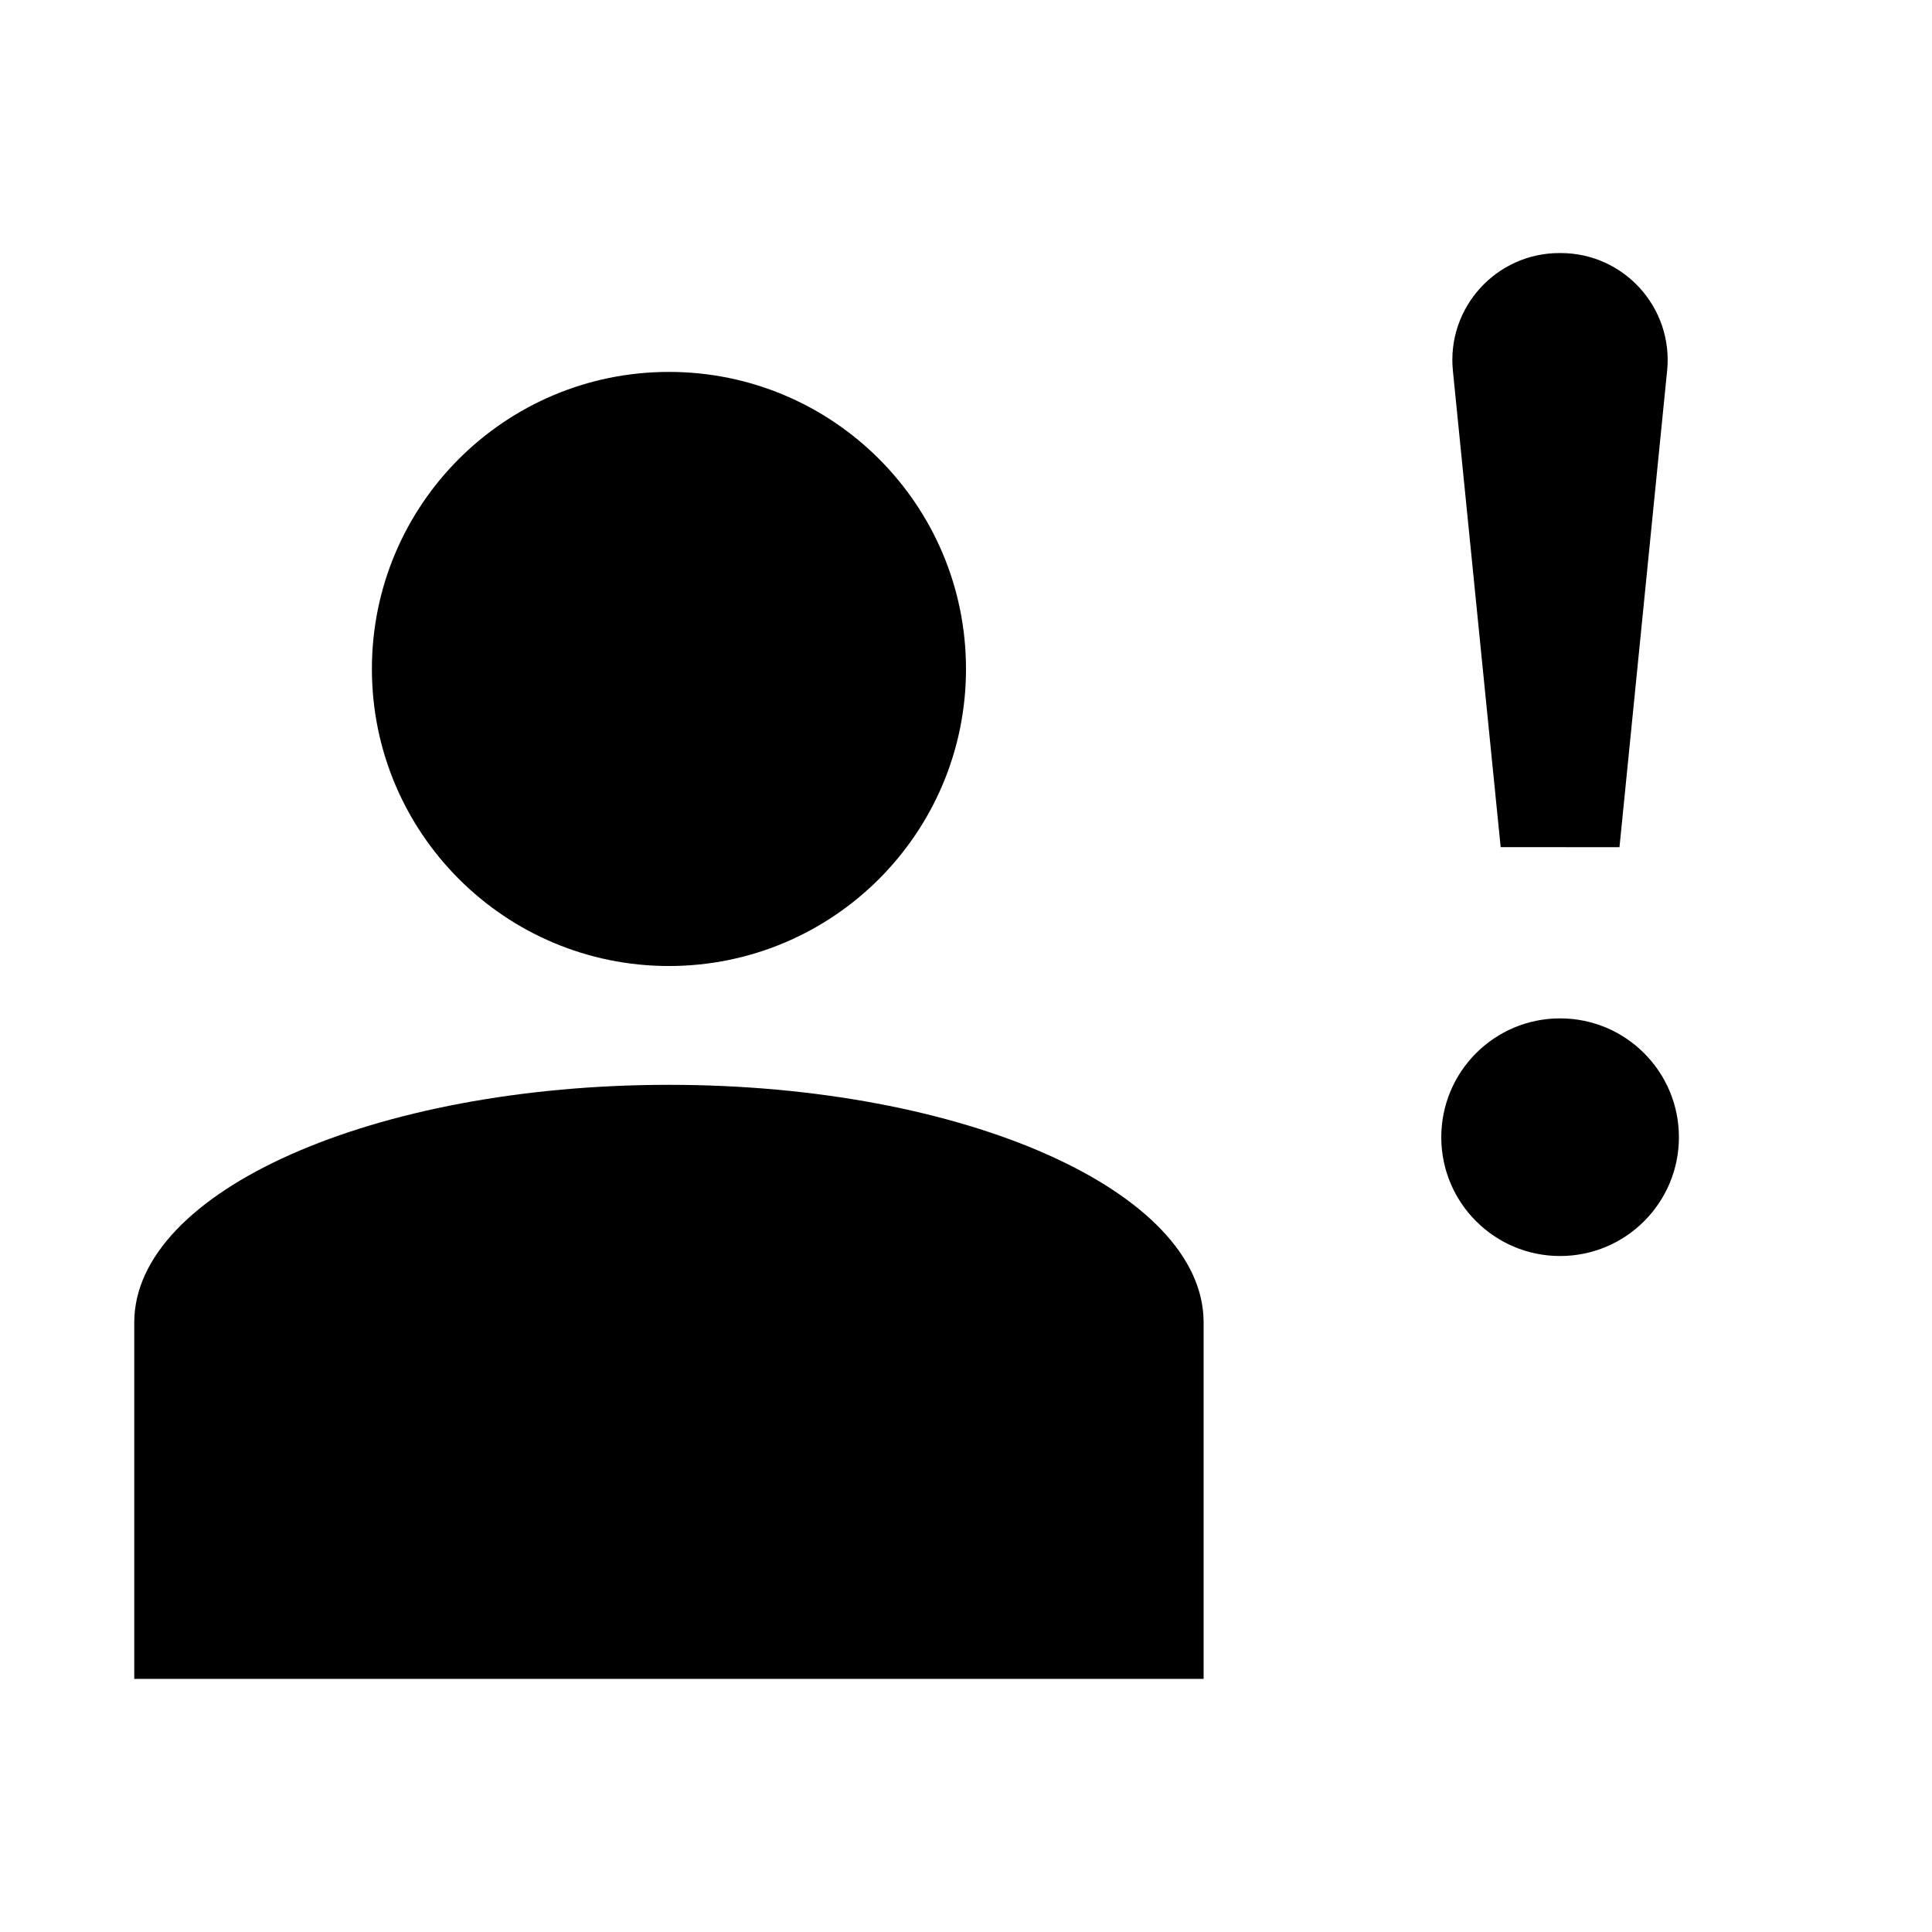 <?xml version="1.0" encoding="UTF-8"?>
<!-- Uploaded to: ICON Repo, www.svgrepo.com, Generator: ICON Repo Mixer Tools -->
<svg fill="#000000" width="800px" height="800px" version="1.1" viewBox="144 144 512 512" xmlns="http://www.w3.org/2000/svg">
 <g>
  <path d="m400 321.28c0 43.477-35.246 78.723-78.723 78.723-43.477 0-78.719-35.246-78.719-78.723 0-43.477 35.242-78.719 78.719-78.719 43.477 0 78.723 35.242 78.723 78.719"/>
  <path d="m321.28 431.49c-78.246 0-141.7 28.18-141.7 62.973v94.465h283.39v-94.465c0-34.793-63.449-62.973-141.7-62.973z"/>
  <path d="m588.93 445.37c0 17.391-14.098 31.488-31.488 31.488s-31.488-14.098-31.488-31.488c0-17.387 14.098-31.488 31.488-31.488s31.488 14.102 31.488 31.488"/>
  <path d="m573.18 368.51 12.625-126.27c1.672-16.691-11.43-31.176-28.211-31.176h-0.348c-16.75 0-29.883 14.484-28.215 31.172l12.66 126.27z"/>
 </g>
</svg>